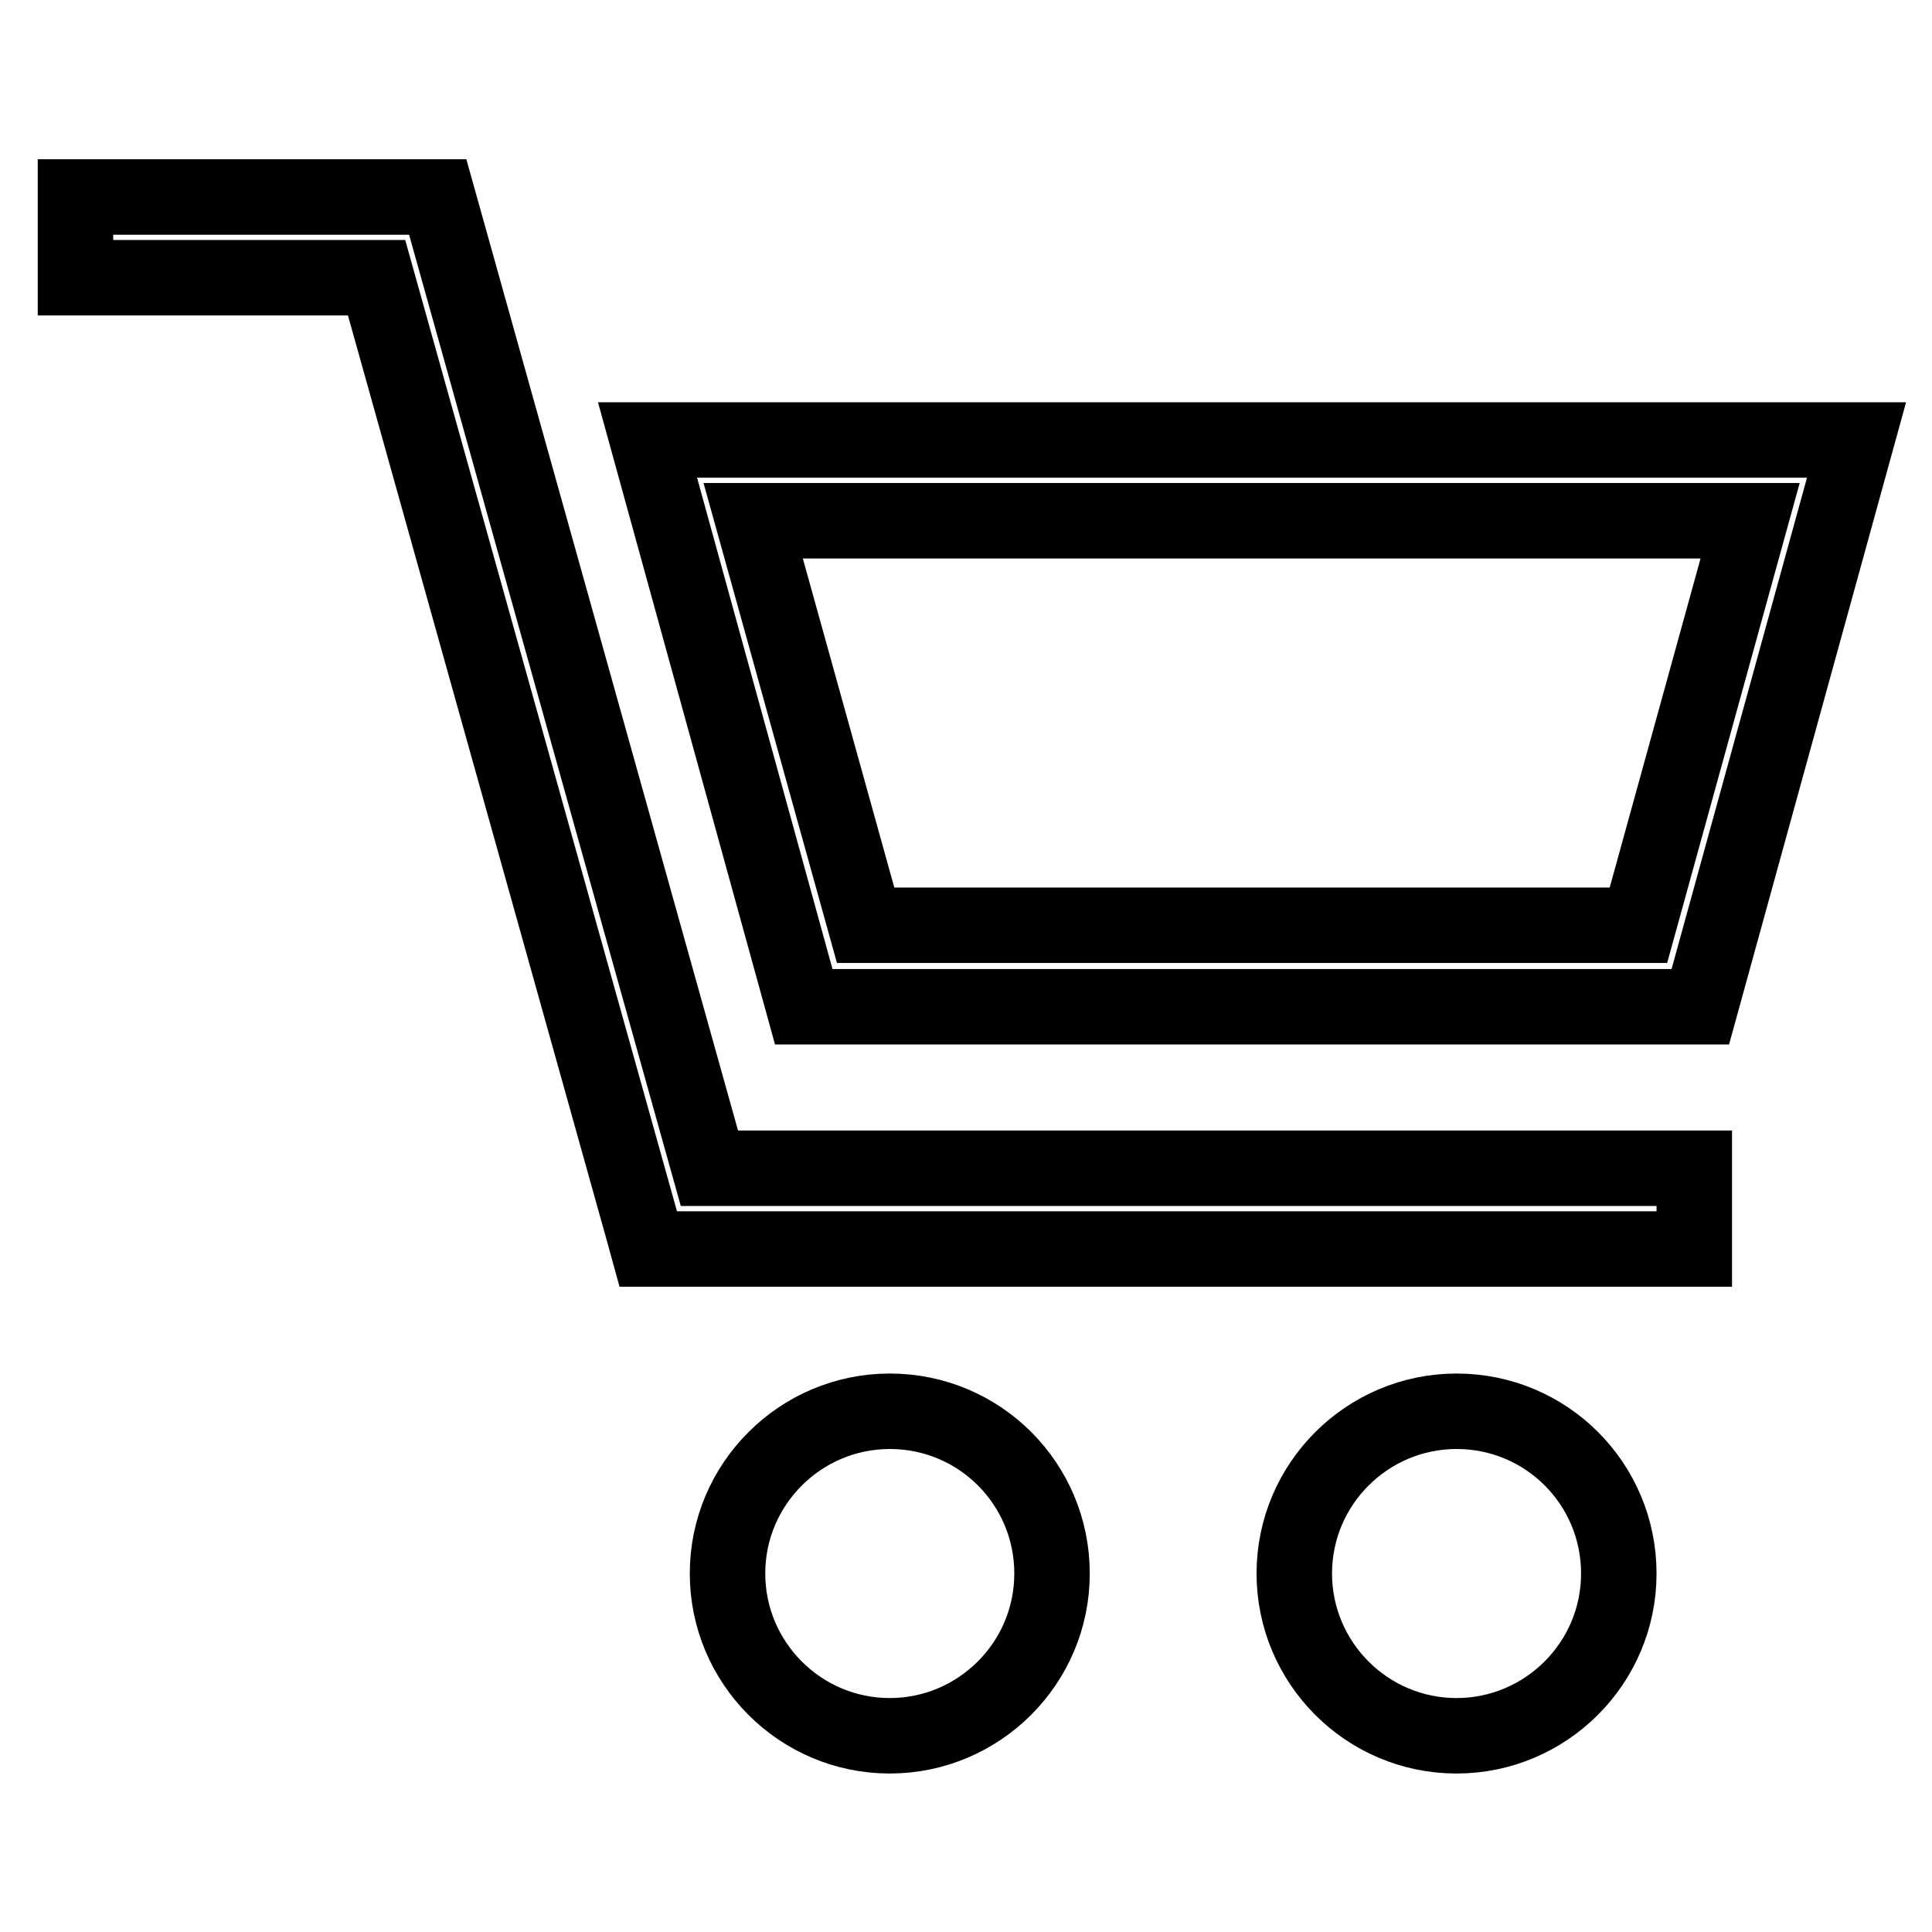 <?xml version="1.0" encoding="utf-8"?>
<!-- Svg Vector Icons : http://www.onlinewebfonts.com/icon -->
<!DOCTYPE svg PUBLIC "-//W3C//DTD SVG 1.1//EN" "http://www.w3.org/Graphics/SVG/1.1/DTD/svg11.dtd">
<svg version="1.1" xmlns="http://www.w3.org/2000/svg" xmlns:xlink="http://www.w3.org/1999/xlink" x="0px" y="0px" viewBox="0 0 256 256" enable-background="new 0 0 256 256" xml:space="preserve">
<g><g><path stroke-width="10" fill-opacity="0" stroke="#000000"  d="M94,154.8L58,26.1H46.9H10v10.7h39.9l35.2,125.8l0.8,2.9h138.6v-10.7L94,154.8L94,154.8z"/><path stroke-width="10" fill-opacity="0" stroke="#000000"  d="M234.9,58.3h-138H85.8l20.7,75.1h0.4h118h0.4L246,58.3H234.9z M217.1,122.6H114.7L99.8,69h132.1L217.1,122.6z"/><path stroke-width="10" fill-opacity="0" stroke="#000000"  d="M117.9,187c-11.8,0-21.5,9.6-21.5,21.5c0,11.8,9.6,21.5,21.5,21.5c11.8,0,21.5-9.6,21.5-21.5C139.4,196.6,129.8,187,117.9,187z"/><path stroke-width="10" fill-opacity="0" stroke="#000000"  d="M193,187c-11.8,0-21.5,9.6-21.5,21.5c0,11.8,9.6,21.5,21.5,21.5c11.8,0,21.5-9.6,21.5-21.5C214.5,196.6,204.9,187,193,187z"/></g></g>
</svg>